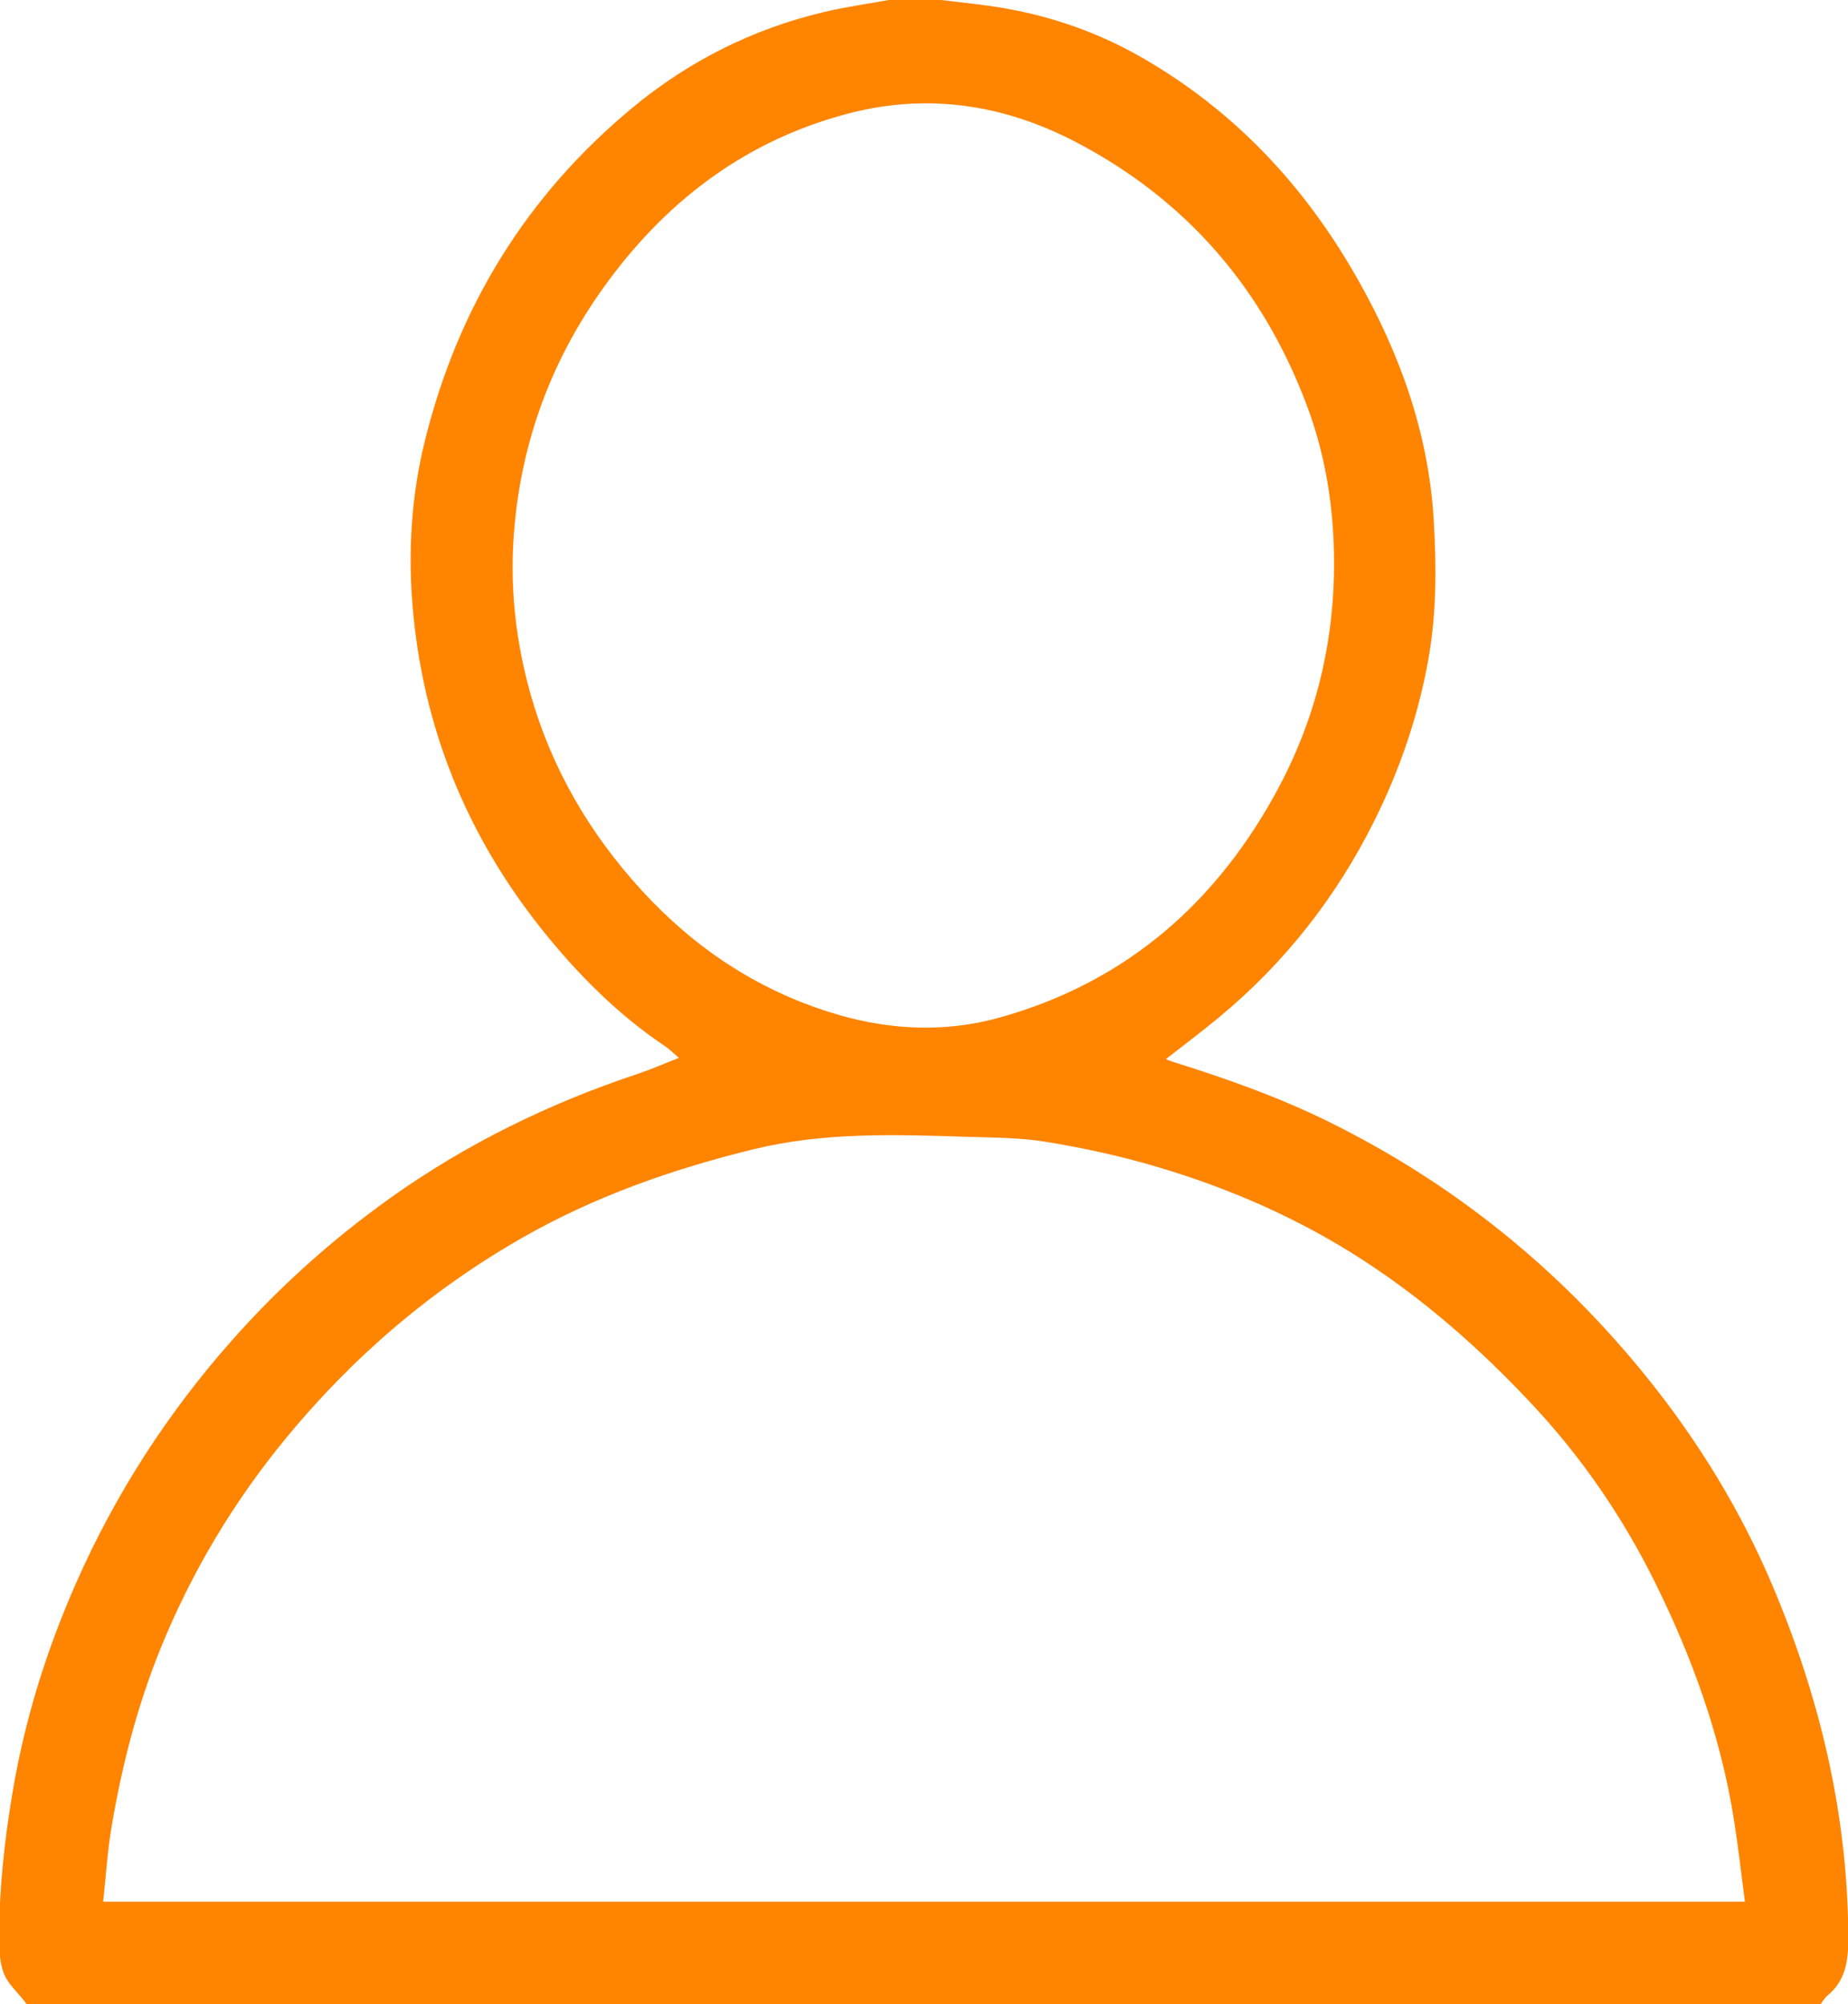 <?xml version="1.0" encoding="UTF-8" standalone="no"?>
<svg
   xmlns:dc="http://purl.org/dc/elements/1.1/"
   xmlns:cc="http://creativecommons.org/ns#"
   xmlns:rdf="http://www.w3.org/1999/02/22-rdf-syntax-ns#"
   xmlns:svg="http://www.w3.org/2000/svg"
   xmlns="http://www.w3.org/2000/svg"
   xmlns:sodipodi="http://sodipodi.sourceforge.net/DTD/sodipodi-0.dtd"
   xmlns:inkscape="http://www.inkscape.org/namespaces/inkscape"
   sodipodi:docname="perfil.svg"
   inkscape:version="1.0 (4035a4fb49, 2020-05-01)"
   id="svg3354"
   version="1.1"
   viewBox="0 0 170.172 184.553"
   height="184.553mm"
   width="170.172mm">
  <defs
     id="defs3348" />
  <sodipodi:namedview
     inkscape:window-maximized="1"
     inkscape:window-y="-8"
     inkscape:window-x="-8"
     inkscape:window-height="1017"
     inkscape:window-width="1920"
     showgrid="false"
     inkscape:document-rotation="0"
     inkscape:current-layer="layer1"
     inkscape:document-units="mm"
     inkscape:cy="203.04771"
     inkscape:cx="2041.5855"
     inkscape:zoom="0.35"
     inkscape:pageshadow="2"
     inkscape:pageopacity="0.0"
     borderopacity="1.0"
     bordercolor="#666666"
     pagecolor="#ffffff"
     id="base" />
  <g
     transform="translate(434.336,-94.444)"
     id="layer1"
     inkscape:groupmode="layer"
     inkscape:label="Layer 1">
    <g
       id="g1749"
       transform="matrix(0.353,0,0,-0.353,-311.498,147.374)">
      <path
         d="m 0,0 c 0.292,14.984 -1.685,29.666 -6.915,43.743 -11.358,30.569 -31.285,53.861 -60.23,69.047 -18.865,9.898 -38.844,12.991 -59.693,7.502 -25.966,-6.834 -46.336,-21.967 -62.193,-43.281 -14.682,-19.731 -23.115,-41.88 -24.92,-66.554 -0.851,-11.625 0.066,-23.046 2.545,-34.339 4.321,-19.684 13.09,-37.221 25.913,-52.806 12.805,-15.561 28.172,-27.598 46.998,-34.967 16.755,-6.558 34.016,-8.698 51.517,-3.774 33.06,9.299 56.786,30.244 72.712,60.233 C -5.139,-38.013 -0.441,-19.521 0,0 m -321.08,-346.132 h 428.276 c -0.956,7.241 -1.728,14.273 -2.835,21.25 -3.487,21.995 -10.973,42.687 -20.863,62.548 -8.379,16.827 -18.919,32.147 -31.788,45.913 -13.275,14.202 -27.719,26.985 -44.031,37.58 -16.845,10.941 -35.105,18.908 -54.318,24.546 -9.28,2.724 -18.807,4.794 -28.352,6.366 -6.878,1.134 -13.966,1.11 -20.968,1.333 -18.611,0.594 -37.17,1.237 -55.562,-3.277 -21.127,-5.186 -41.44,-12.318 -60.335,-23.13 -23.807,-13.621 -44.29,-31.21 -61.7,-52.42 -13.631,-16.608 -24.5,-34.826 -32.573,-54.725 -6.064,-14.95 -10.051,-30.484 -12.733,-46.345 -1.086,-6.424 -1.486,-12.963 -2.218,-19.639 m 205.497,496.171 h 12.277 c 4.394,-0.531 8.796,-1.003 13.18,-1.603 14.243,-1.95 27.661,-6.4 40.13,-13.573 24.129,-13.88 42.432,-33.51 56.079,-57.565 C 17.142,57.807 24.627,37.151 26.006,14.505 26.749,2.311 26.778,-9.846 24.653,-21.854 22.028,-36.683 17.19,-50.844 10.437,-64.359 0.5,-84.243 -12.93,-101.32 -30.044,-115.483 c -4.491,-3.717 -9.164,-7.213 -13.812,-10.856 0.536,-0.213 1.081,-0.47 1.65,-0.648 13.893,-4.341 27.602,-9.174 40.682,-15.617 32.551,-16.033 60.165,-38.293 82.94,-66.484 13.399,-16.585 24.511,-34.644 32.856,-54.303 12.345,-29.081 19.612,-59.3 19.897,-91.035 0.054,-6.035 -0.211,-11.923 -5.44,-16.2 -0.795,-0.65 -1.312,-1.644 -1.958,-2.478 h -467.626 c -0.259,0.348 -0.512,0.701 -0.777,1.043 -1.836,2.379 -4.293,4.514 -5.345,7.199 -1.12,2.86 -1.226,6.241 -1.227,9.395 -0.005,12.791 1.406,25.454 3.531,38.071 3.184,18.898 8.863,37.001 16.585,54.496 10.152,23.002 23.594,43.882 40.221,62.758 12.442,14.125 26.325,26.605 41.629,37.528 19.851,14.169 41.506,24.739 64.614,32.432 3.47,1.155 6.83,2.64 10.745,4.17 -1.523,1.29 -2.499,2.291 -3.636,3.054 -12.366,8.3 -22.779,18.783 -31.986,30.288 -19.84,24.789 -31.315,53.173 -33.887,84.89 -1.165,14.369 -0.221,28.734 3.252,42.781 8.601,34.775 26.456,63.878 54.08,86.796 14.71,12.204 31.426,20.611 50.052,25.013 5.741,1.357 11.61,2.168 17.421,3.229"
         style="fill:#ff8400;fill-opacity:1;fill-rule:nonzero;stroke:none"
         id="path1751" />
    </g>
  </g>
</svg>
